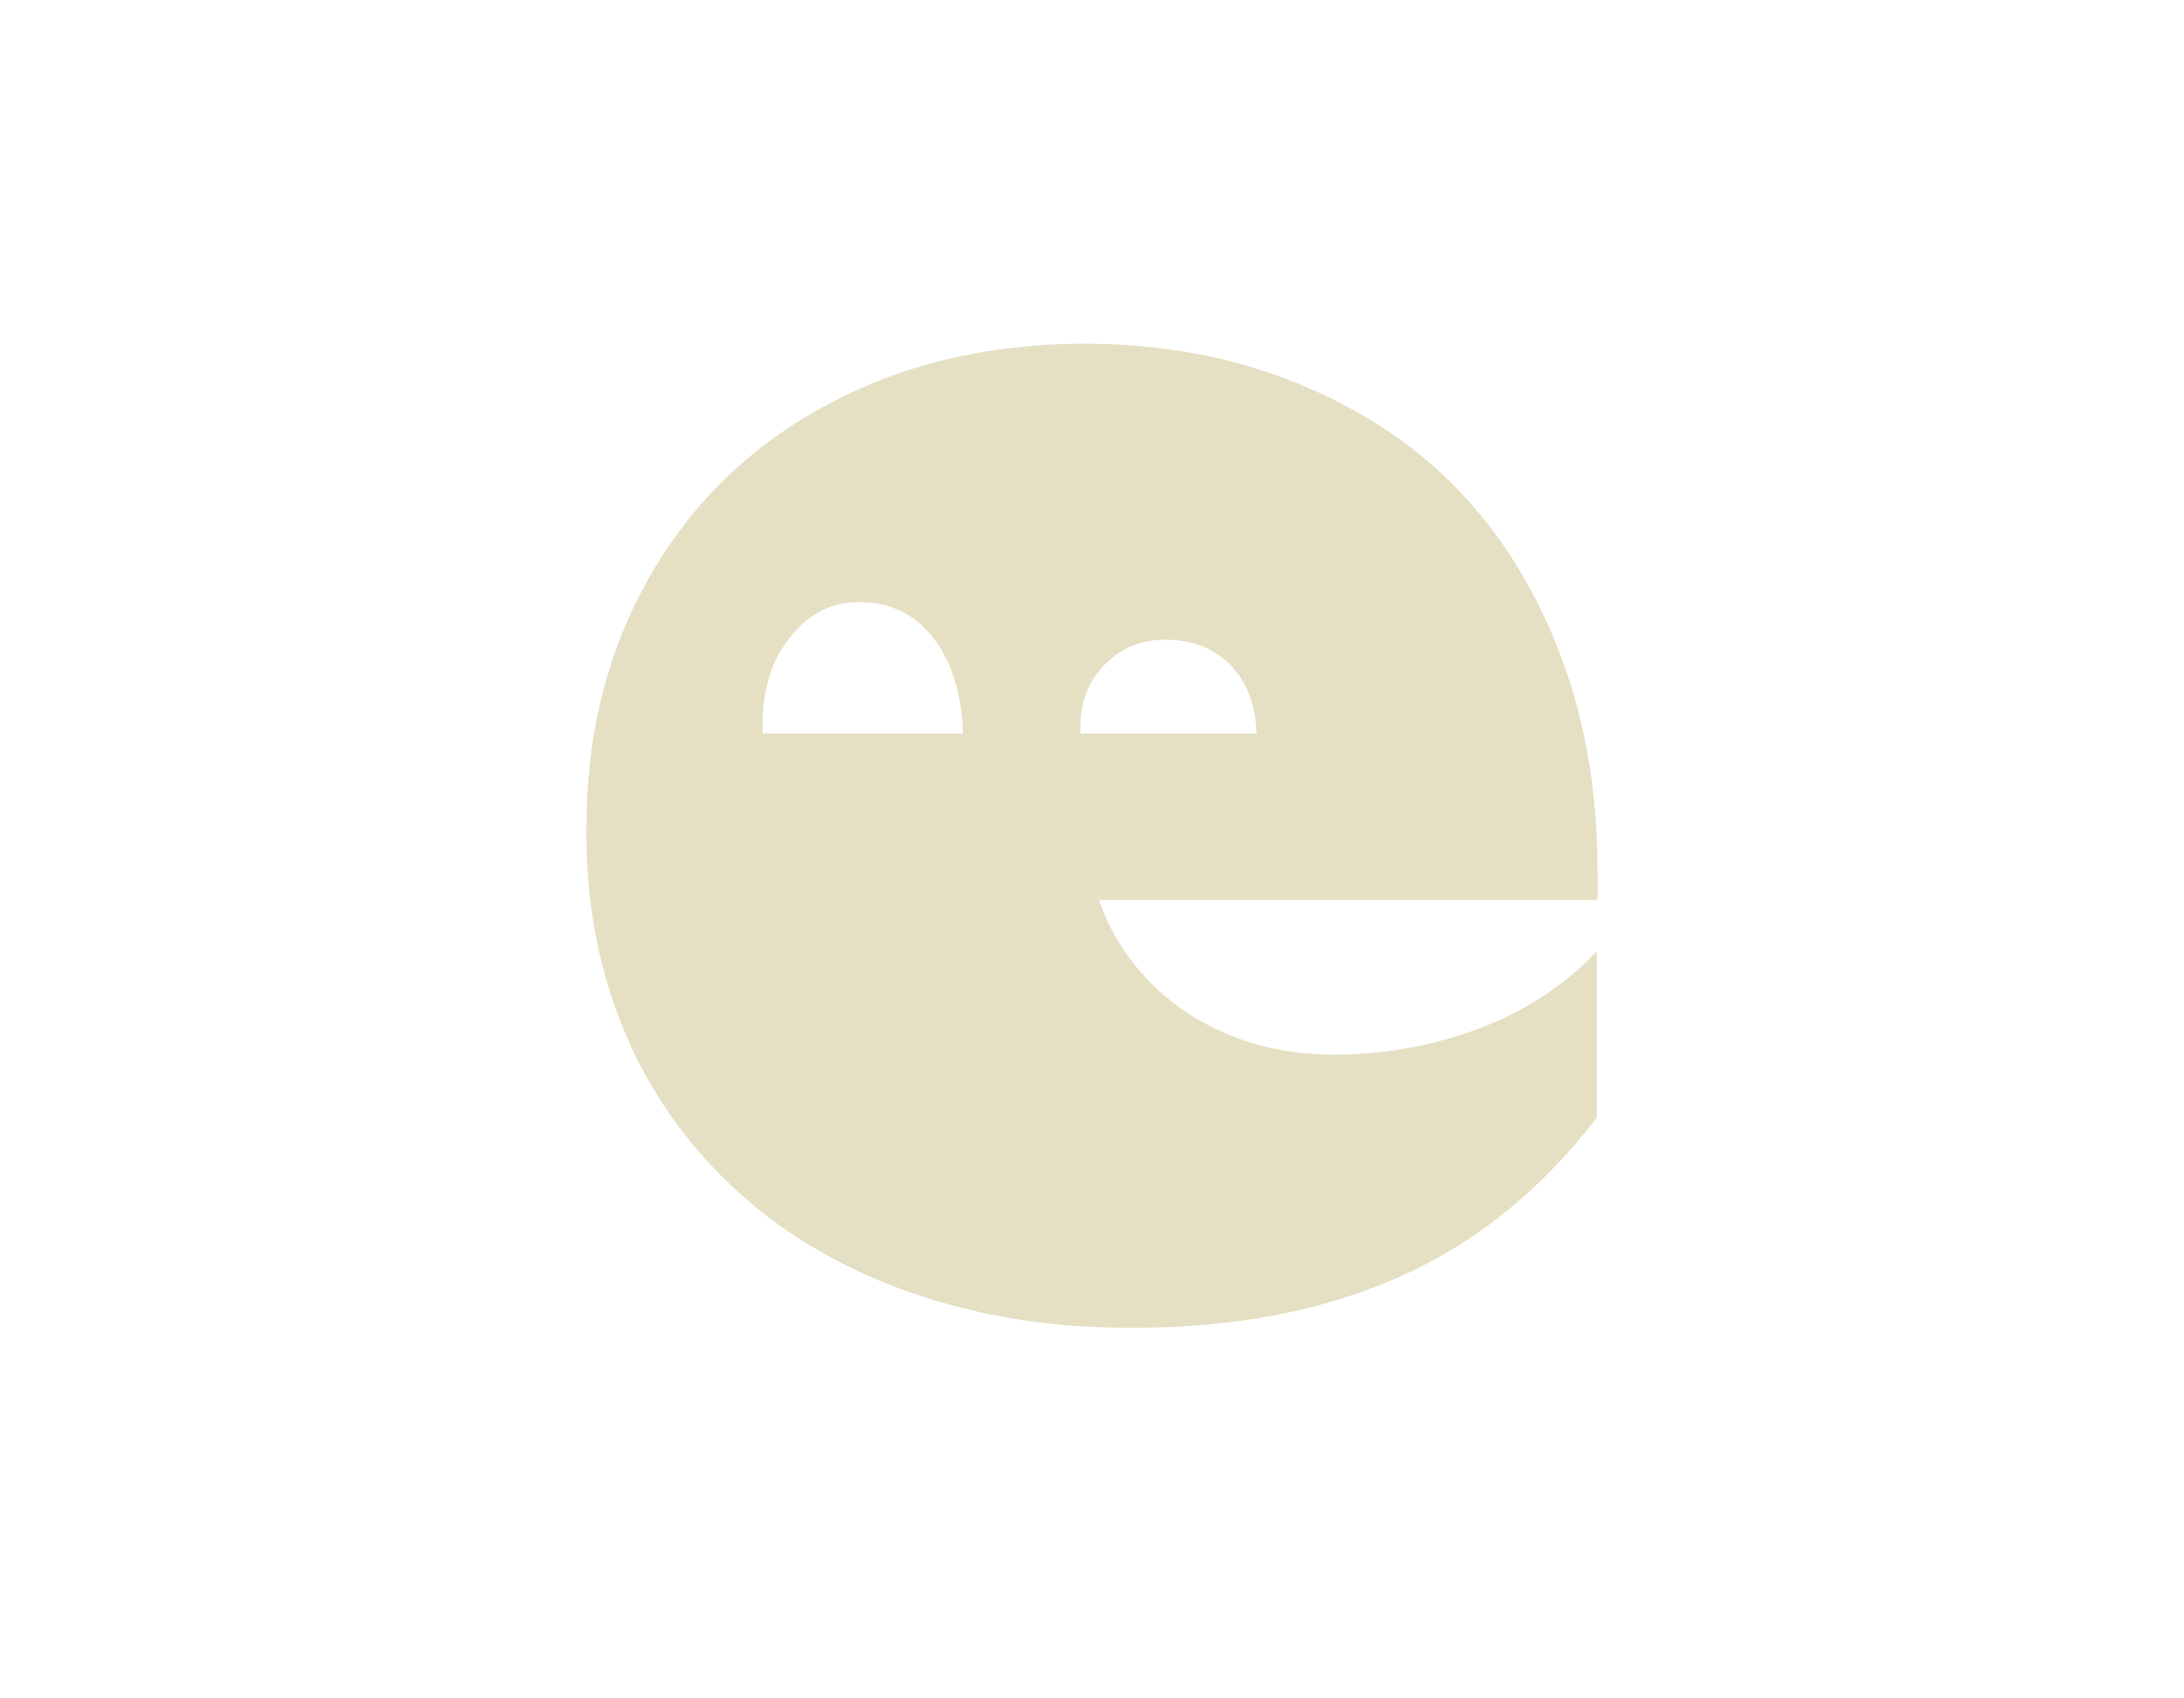 <svg width="72" height="56" viewBox="0 0 72 56" fill="none" xmlns="http://www.w3.org/2000/svg">
<path fill-rule="evenodd" clip-rule="evenodd" d="M35.617 24.187V23.977C35.617 23.135 35.884 22.45 36.416 21.92C36.948 21.37 37.615 21.094 38.415 21.094C39.307 21.094 40.023 21.372 40.563 21.928C41.102 22.483 41.392 23.236 41.432 24.186H35.617V24.187ZM25.143 24.187V23.892C25.143 22.712 25.445 21.751 26.05 21.009C26.655 20.239 27.412 19.852 28.319 19.852C29.332 19.852 30.146 20.243 30.758 21.022C31.371 21.8 31.7 22.856 31.746 24.187H25.143ZM52.663 28.662C52.663 25.262 51.943 22.218 50.504 19.529C49.082 16.859 47.069 14.828 44.467 13.441C41.882 12.036 38.977 11.333 35.752 11.333C32.561 11.333 29.706 12.018 27.192 13.389C24.712 14.725 22.777 16.616 21.39 19.061C20.02 21.472 19.334 24.213 19.334 27.283C19.317 28.914 19.499 30.457 19.881 31.913C20.263 33.37 20.822 34.711 21.559 35.933C22.296 37.156 23.198 38.257 24.265 39.238C25.331 40.218 26.541 41.046 27.894 41.723C29.247 42.399 30.726 42.915 32.331 43.271C33.935 43.626 35.639 43.794 37.444 43.778C40.687 43.778 43.567 43.227 46.082 42.126C48.597 41.024 50.783 39.268 52.639 36.858V31.368C52.136 31.905 51.563 32.386 50.922 32.811C50.28 33.237 49.59 33.591 48.853 33.877C48.116 34.164 47.331 34.385 46.499 34.542C45.667 34.697 44.825 34.775 43.976 34.775C43.056 34.775 42.193 34.658 41.387 34.424C40.581 34.19 39.839 33.852 39.163 33.41C38.486 32.968 37.896 32.429 37.394 31.796C36.89 31.163 36.5 30.457 36.223 29.675H52.667V28.662H52.663Z" fill="#E5E0C3"/>
</svg>
